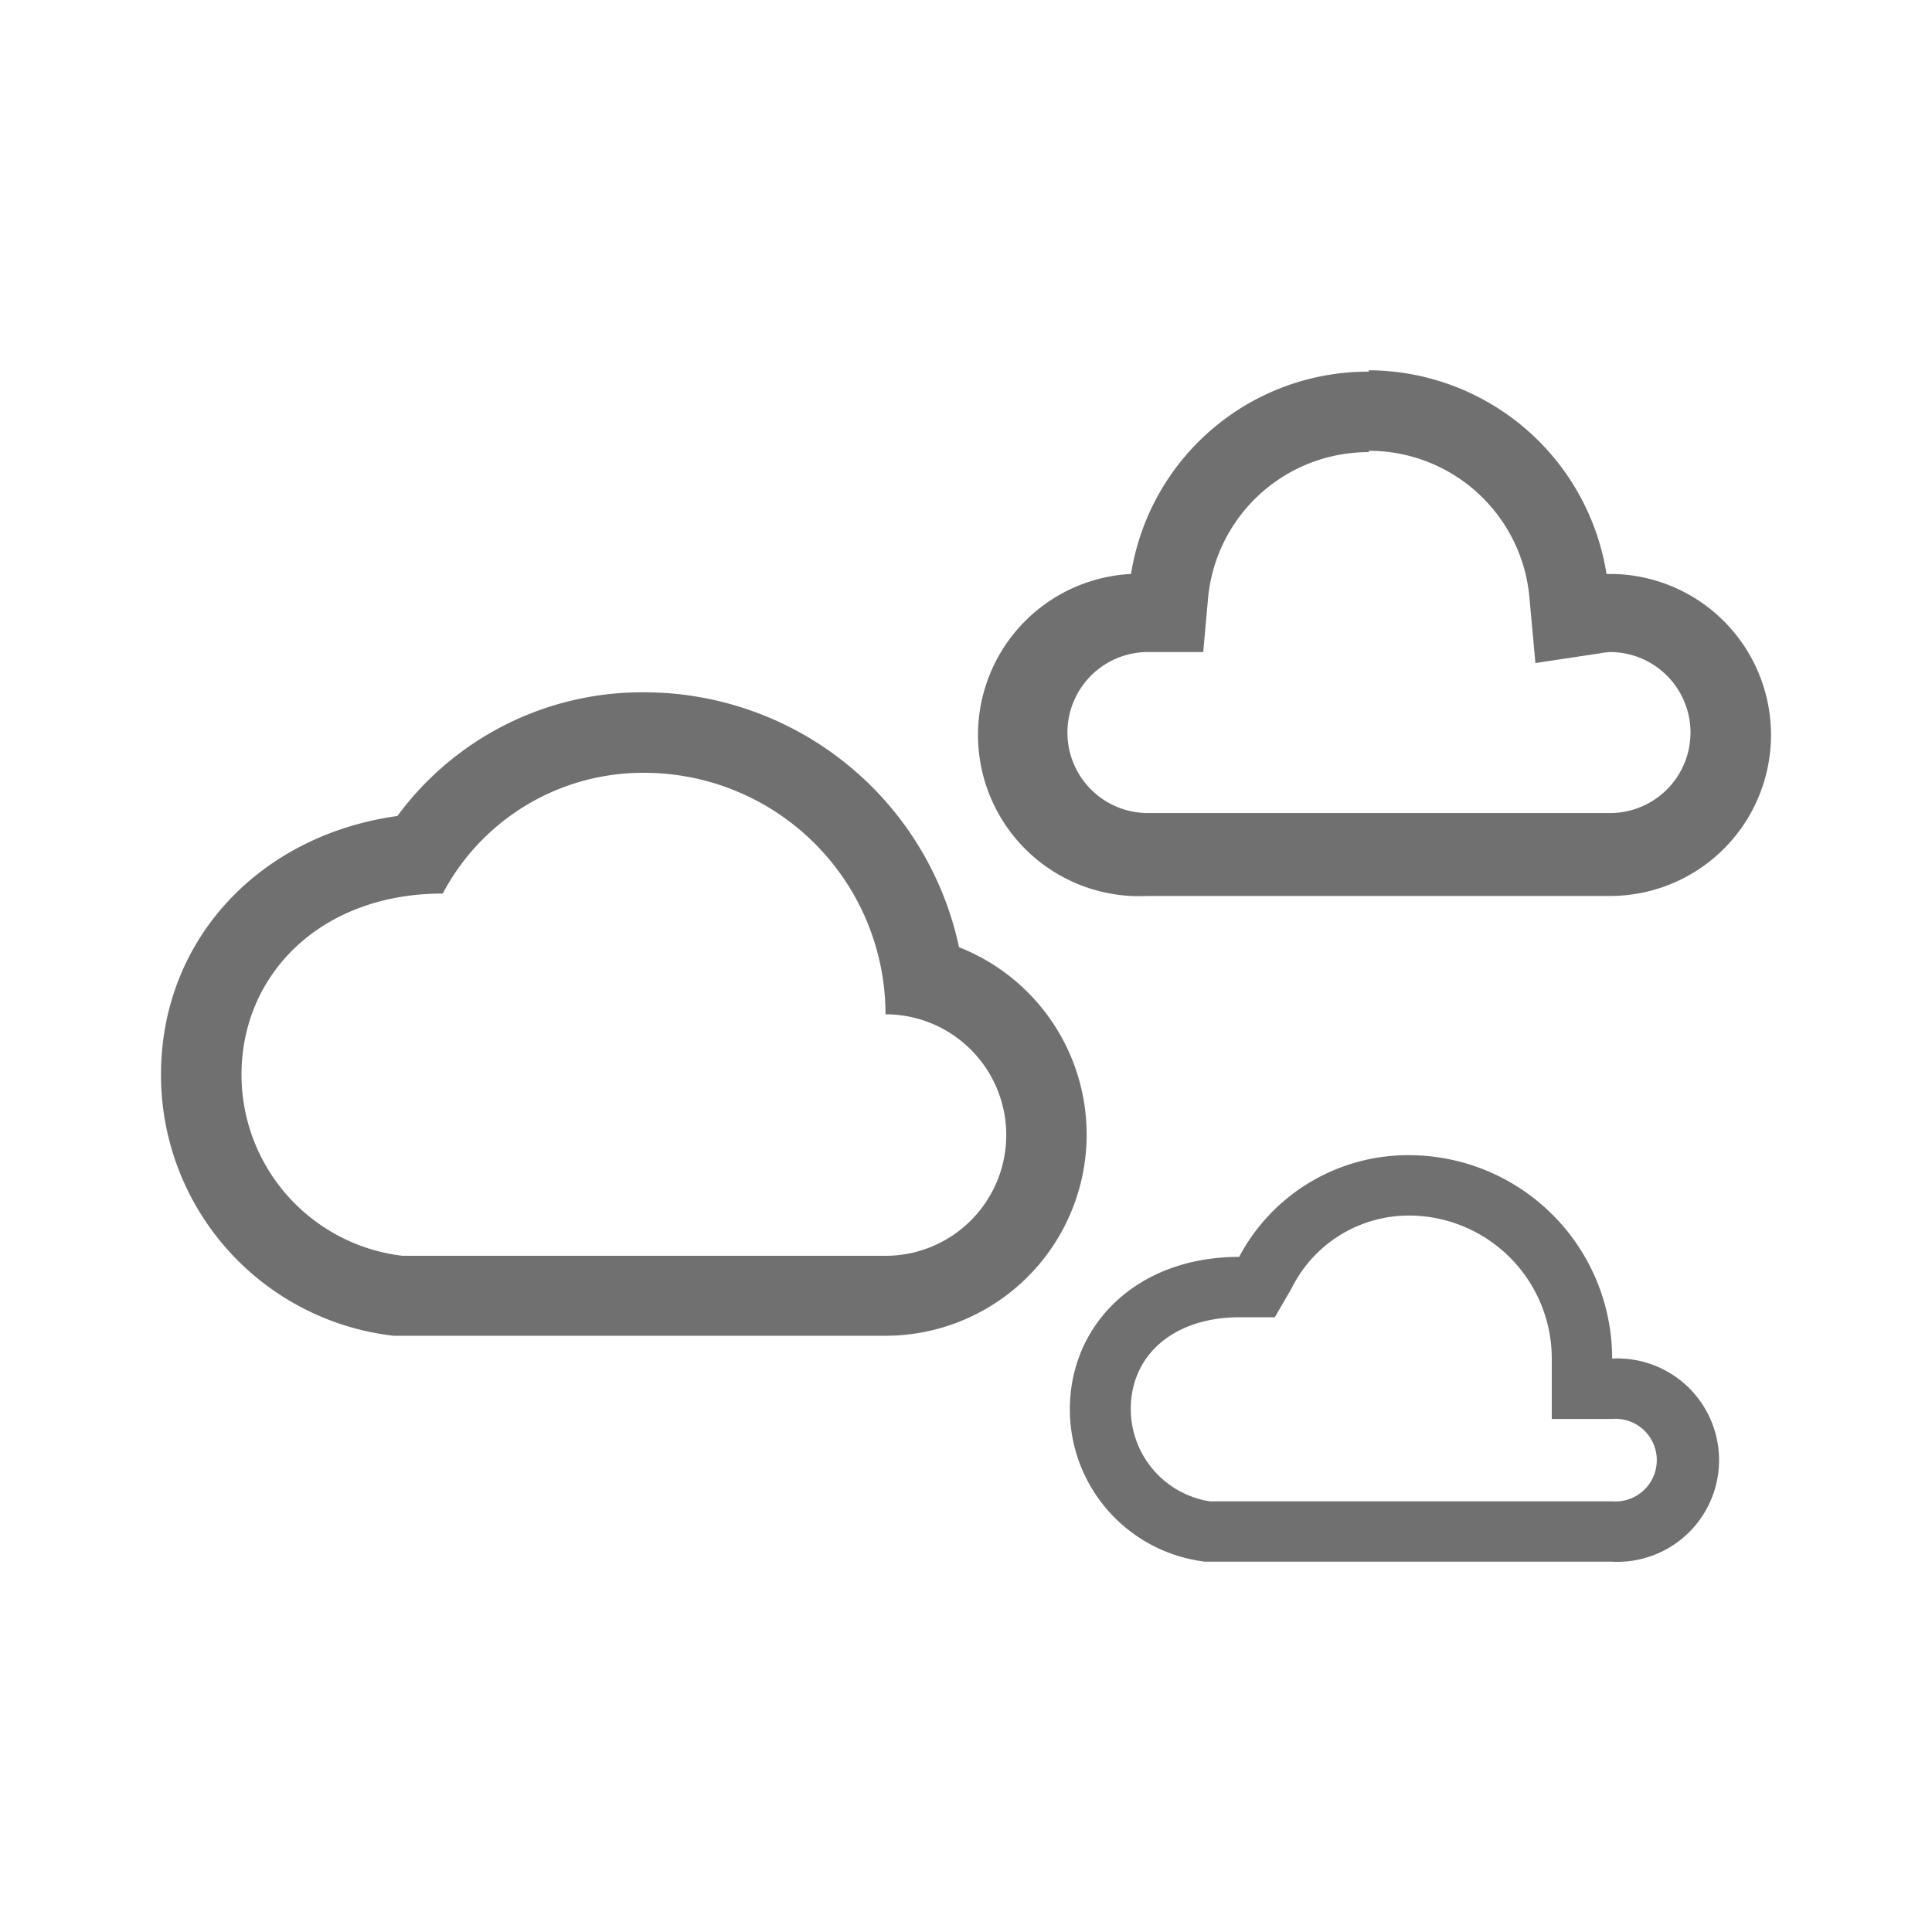 <svg id="Layer_1" data-name="Layer 1" xmlns="http://www.w3.org/2000/svg" viewBox="0 0 72 72"><defs><style>.cls-1{fill:none;}.cls-2{fill:#707070;}</style></defs><rect class="cls-1" width="72" height="72"/><path class="cls-2" d="M24,28.8a9,9,0,0,1,9,9,4.5,4.5,0,0,1,0,9H15a6.8,6.8,0,0,1-6-6.75c0-3.73,2.94-6.75,7.5-6.75A8.44,8.44,0,0,1,24,28.8m0-3a11.32,11.32,0,0,0-9.19,4.61C9.69,31.12,6,35,6,40.05a9.78,9.78,0,0,0,8.67,9.73l.16,0H33a7.5,7.5,0,0,0,2.74-14.48A12,12,0,0,0,24,25.8Z"/><path class="cls-2" d="M52.5,45.3a5.33,5.33,0,0,1,5.33,5.33v2.25h2.25a1.54,1.54,0,1,1,0,3.07h-15a3.49,3.49,0,0,1-2.94-3.43c0-2.05,1.63-3.43,4.06-3.43h1.31L48.14,48A4.88,4.88,0,0,1,52.5,45.3m0-2.25a7.12,7.12,0,0,0-6.32,3.79c-3.83,0-6.31,2.54-6.31,5.68a5.72,5.72,0,0,0,5.05,5.68H60.08a3.79,3.79,0,1,0,0-7.57,7.58,7.58,0,0,0-7.58-7.58Z"/><path class="cls-2" d="M51,16.8a6,6,0,0,1,6,5.5l.22,2.41,2.39-.36A2.87,2.87,0,0,1,60,24.3a3,3,0,0,1,0,6H42.78a3,3,0,0,1,0-6h2.06l.18-2a6,6,0,0,1,6-5.45m0-3a8.94,8.94,0,0,0-8.87,7.54,6,6,0,0,0,.61,12H60a6,6,0,1,0,0-12h-.13A9,9,0,0,0,51,13.8Z"/></svg>